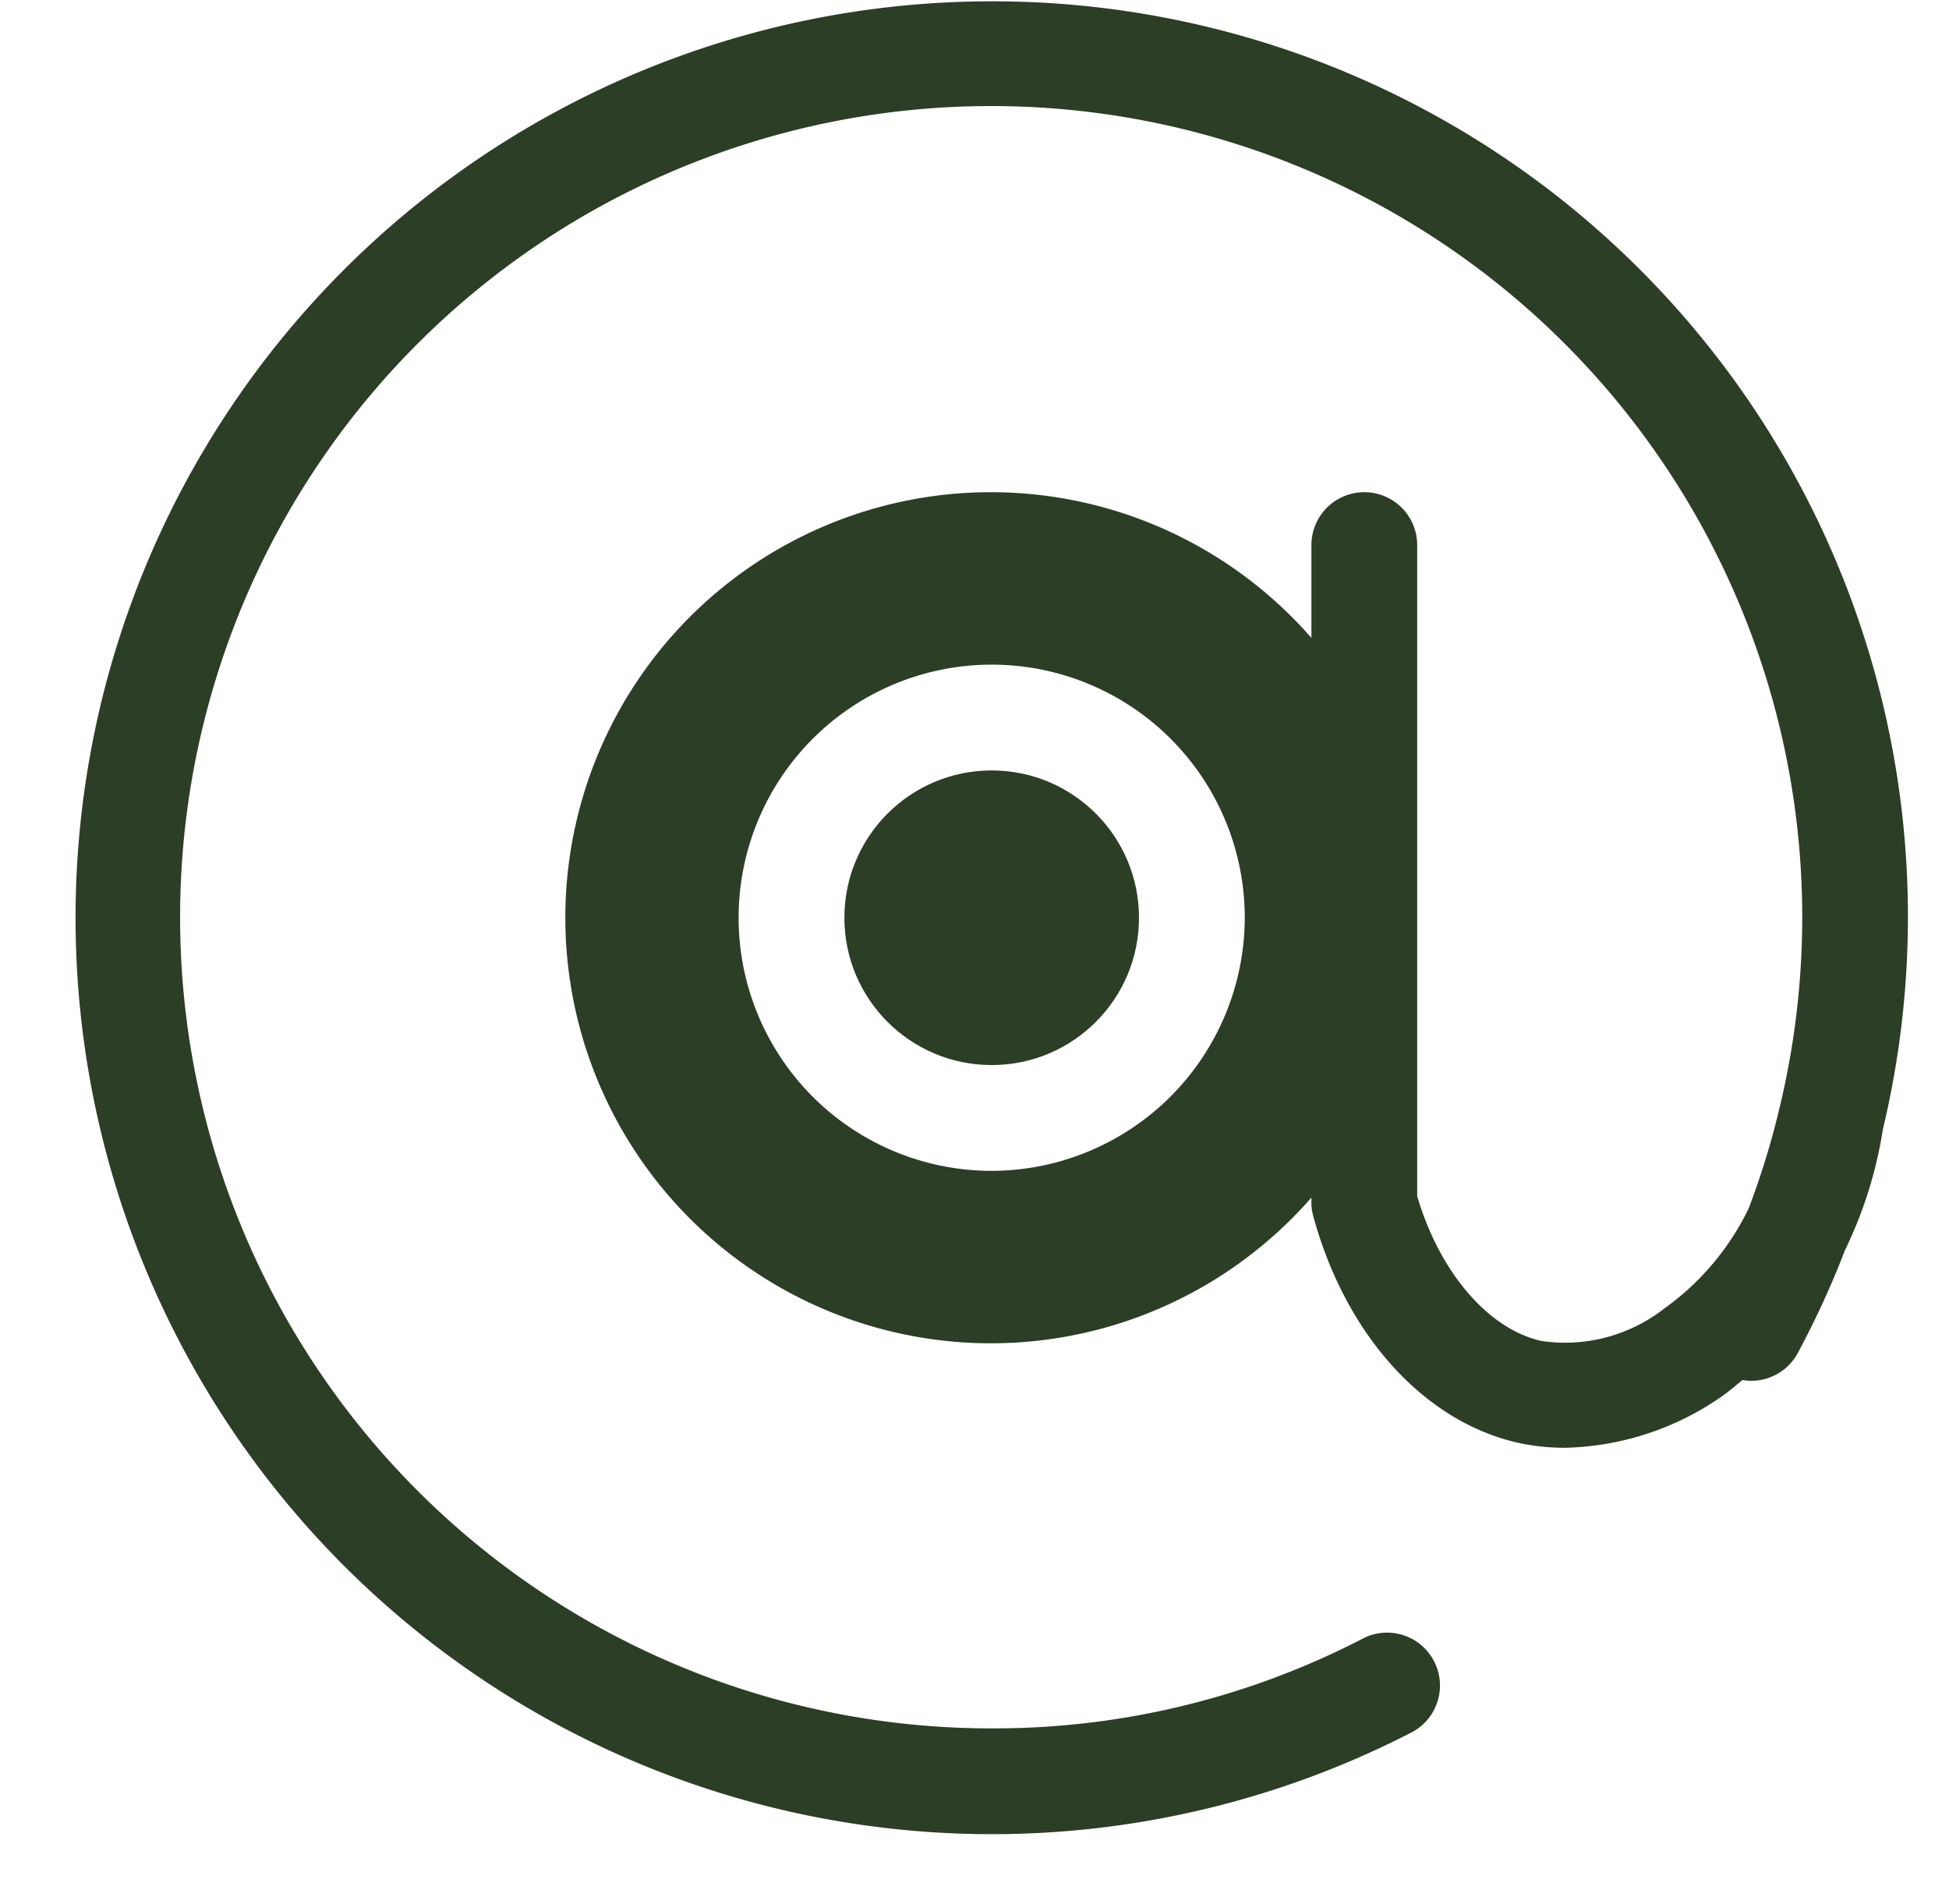<?xml version="1.0" encoding="UTF-8" standalone="no"?><svg xmlns="http://www.w3.org/2000/svg" xmlns:xlink="http://www.w3.org/1999/xlink" data-name="Layer 5" fill="#000000" height="72" preserveAspectRatio="xMidYMid meet" version="1" viewBox="12.5 15.3 73.7 72.0" width="73.7" zoomAndPan="magnify"><g id="change1_1"><circle cx="50" cy="50" fill="#2c3e26" r="5.57"/></g><g id="change1_2"><path d="M50,15.35A34.65,34.65,0,1,0,65.92,80.78a2,2,0,0,0-1.84-3.55A30.31,30.31,0,0,1,50,80.65,30.67,30.67,0,1,1,79.81,57.11a0,0,0,0,0,0,0v0A30,30,0,0,1,78.62,61a10,10,0,0,1-3.18,3.77A6.09,6.09,0,0,1,70.78,66c-2-.45-3.84-2.59-4.69-5.47V35.91a2,2,0,0,0-4,0v3.51a16.09,16.09,0,1,0,0,21.16v.18a1.86,1.86,0,0,0,.07.52c1.22,4.49,4.19,7.77,7.74,8.57a8.18,8.18,0,0,0,1.79.19,10.76,10.76,0,0,0,6-2c.24-.18.47-.37.7-.56a2,2,0,0,0,2.08-1,33.93,33.93,0,0,0,1.8-3.92A16.11,16.11,0,0,0,83.7,58,34.61,34.61,0,0,0,50,15.35Zm0,44.22A9.57,9.57,0,1,1,59.57,50,9.59,9.59,0,0,1,50,59.57Z" fill="#2c3e26"/></g></svg>